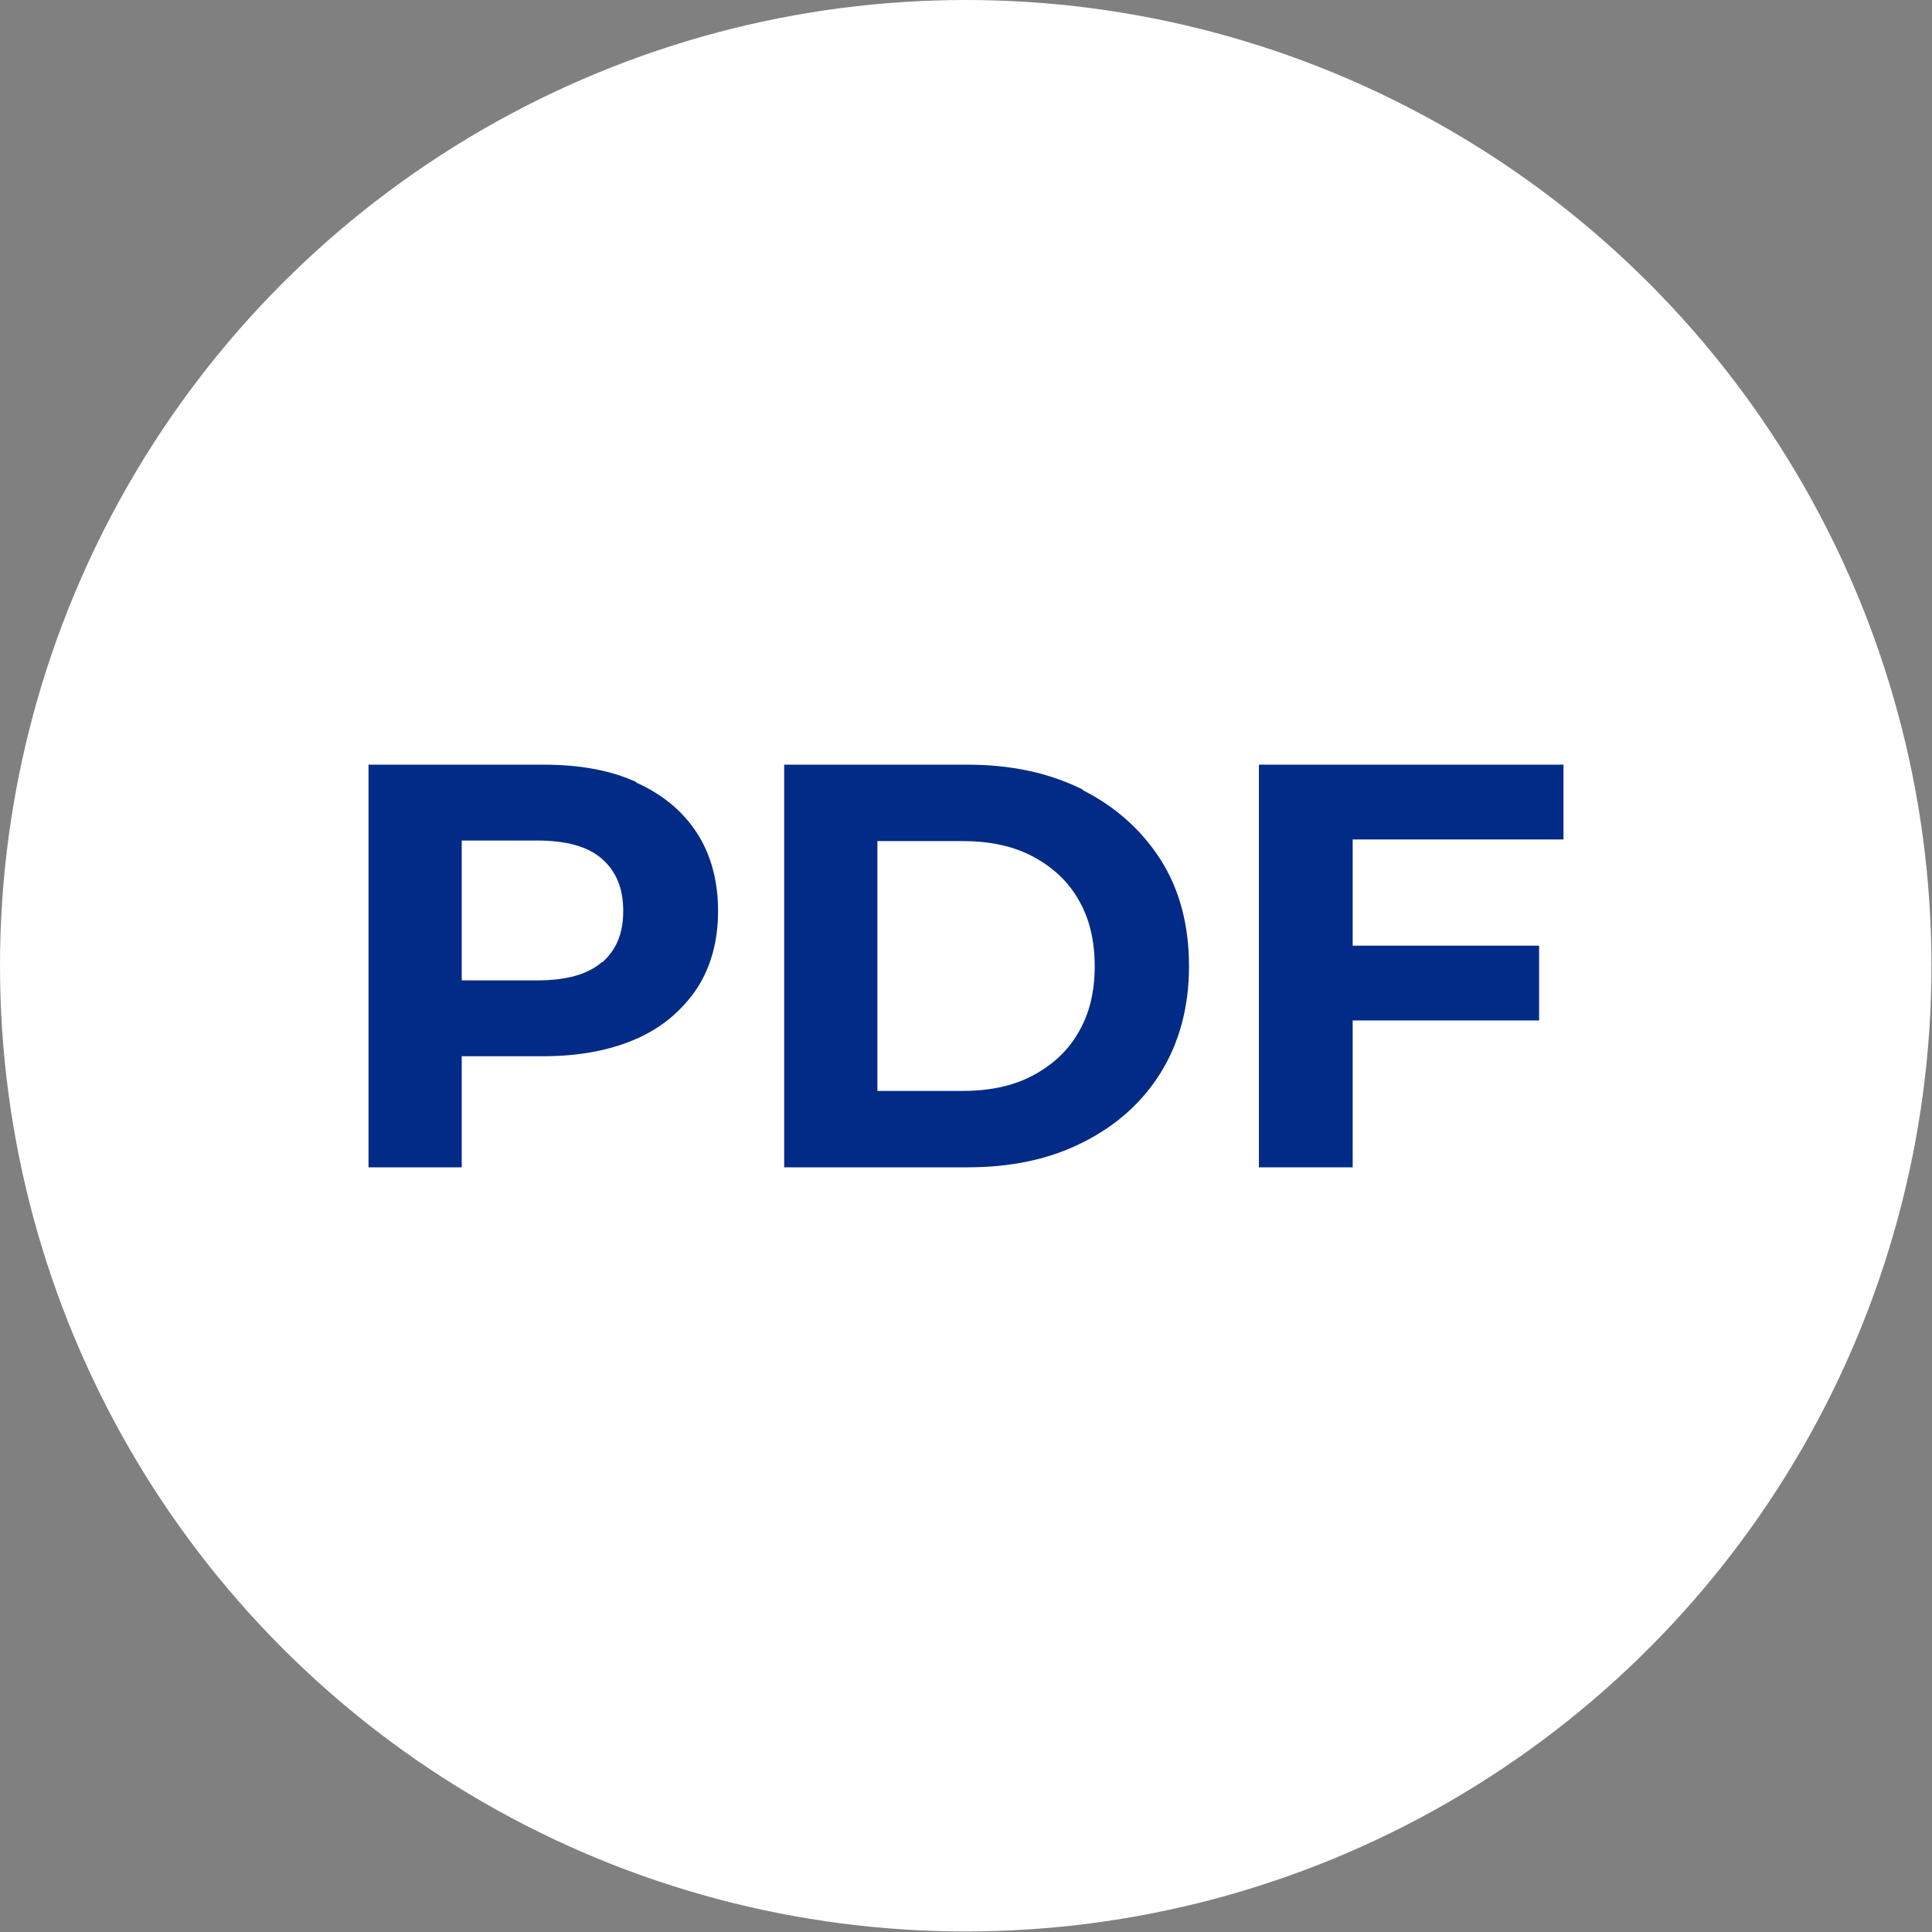<?xml version="1.0" encoding="UTF-8"?>
<svg xmlns="http://www.w3.org/2000/svg" id="Capa_2" data-name="Capa 2" viewBox="0 0 35.65 35.65">
  <rect x="0" y="0" width="35.65" height="35.65" fill="#808080" stroke="none"/>
  <defs>
    <style>
      .cls-1 {
        fill: #012b86;
      }

      .cls-2 {
        fill: #fff;
      }
    </style>
  </defs>
  <g id="Capa_1-2" data-name="Capa 1">
    <g>
      <circle class="cls-2" cx="17.82" cy="17.82" r="17.82"></circle>
      <g>
        <path class="cls-1" d="m11.74,14.43c-.48-.22-1.05-.32-1.72-.32h-3.22v7.43h1.72v-2.05h1.5c.67,0,1.24-.11,1.72-.32s.85-.53,1.12-.93c.26-.4.39-.88.39-1.43s-.13-1.04-.39-1.44c-.26-.4-.63-.71-1.12-.93Zm-.63,3.32c-.26.23-.66.34-1.19.34h-1.4v-2.58h1.4c.53,0,.93.11,1.19.34s.39.54.39.96-.13.72-.39.95Z"></path>
        <path class="cls-1" d="m19.98,14.57c-.62-.31-1.33-.46-2.13-.46h-3.38v7.43h3.38c.81,0,1.52-.15,2.13-.46.62-.31,1.1-.74,1.44-1.29s.52-1.21.52-1.96-.17-1.41-.52-1.96c-.35-.55-.83-.98-1.44-1.29Zm-.08,4.48c-.2.35-.49.61-.85.8s-.79.28-1.29.28h-1.57v-4.61h1.57c.5,0,.93.09,1.29.28s.65.45.85.8c.2.34.3.75.3,1.23s-.1.88-.3,1.22Z"></path>
        <polygon class="cls-1" points="28.85 15.49 28.85 14.11 23.23 14.11 23.23 21.54 24.96 21.54 24.96 18.83 28.4 18.83 28.4 17.45 24.96 17.45 24.96 15.49 28.85 15.49"></polygon>
      </g>
    </g>
  </g>
</svg>
